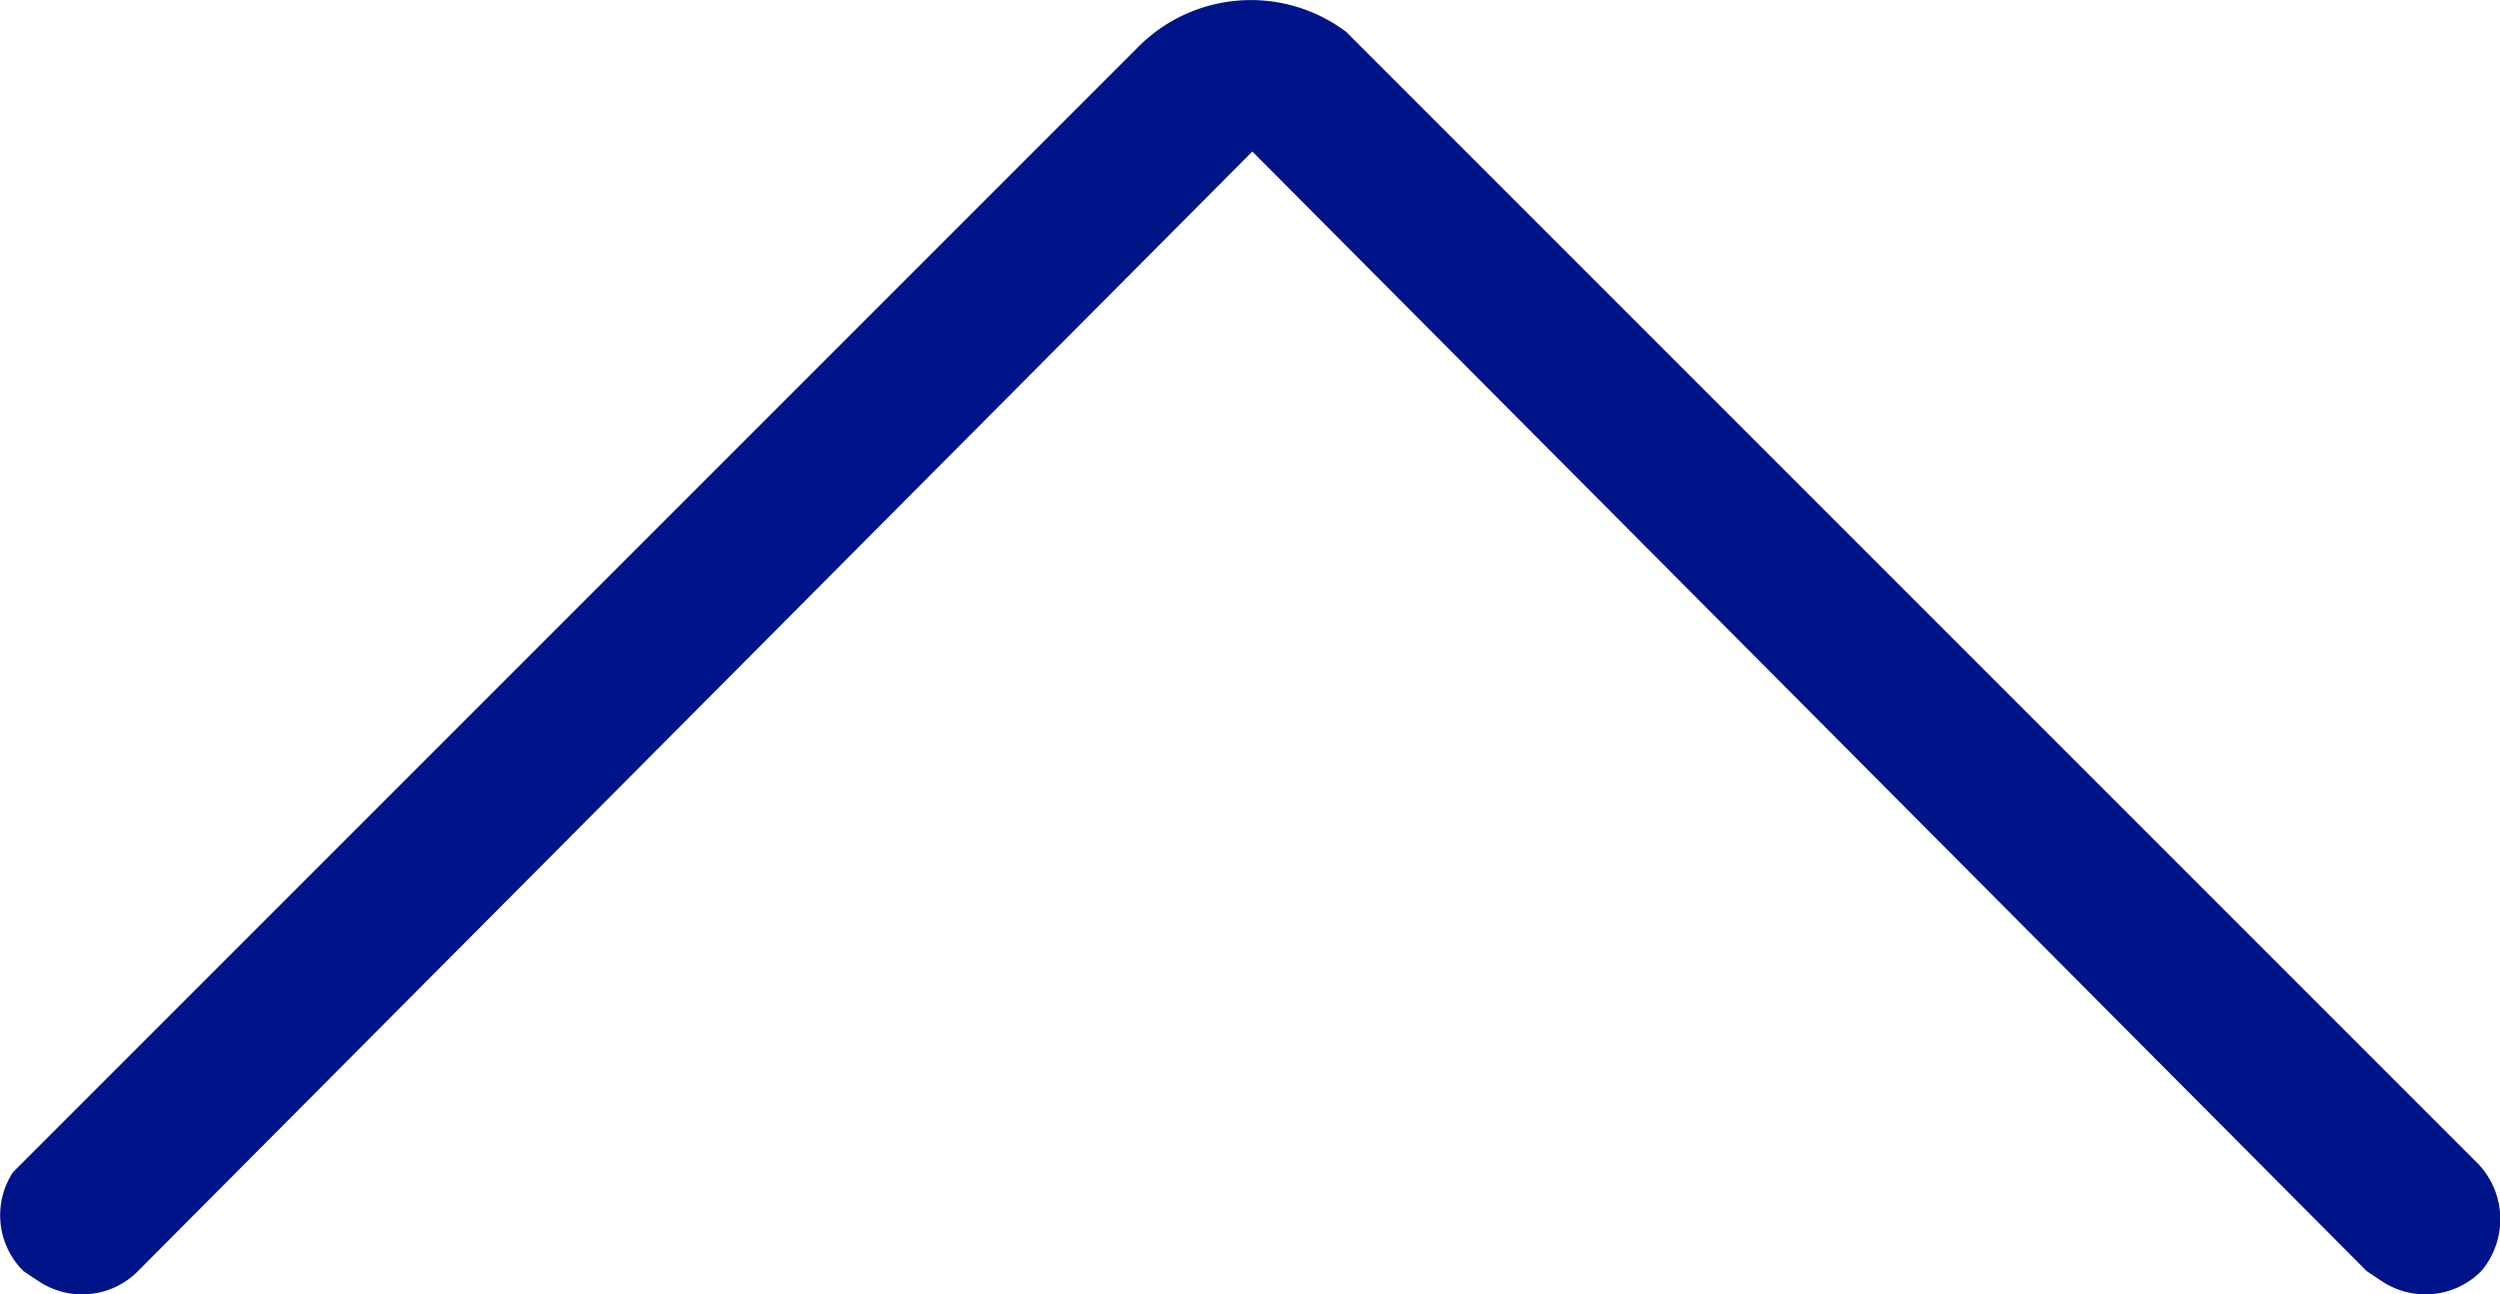 <svg xmlns="http://www.w3.org/2000/svg" viewBox="0 0 48.01 24.85"><path d="M47.6,25a1.51,1.51,0,0,1-1.9.2l-.3-.2L24,3.5,2.6,25a1.51,1.51,0,0,1-1.9.2L.4,25a1.51,1.51,0,0,1-.2-1.9l.2-.2L21.8,1.5a3.05,3.05,0,0,1,4-.3l.3.3L47.5,22.9A1.54,1.54,0,0,1,47.6,25Z" transform="translate(0.05 -0.59)" style="fill:#001489;fill-rule:evenodd"/></svg>